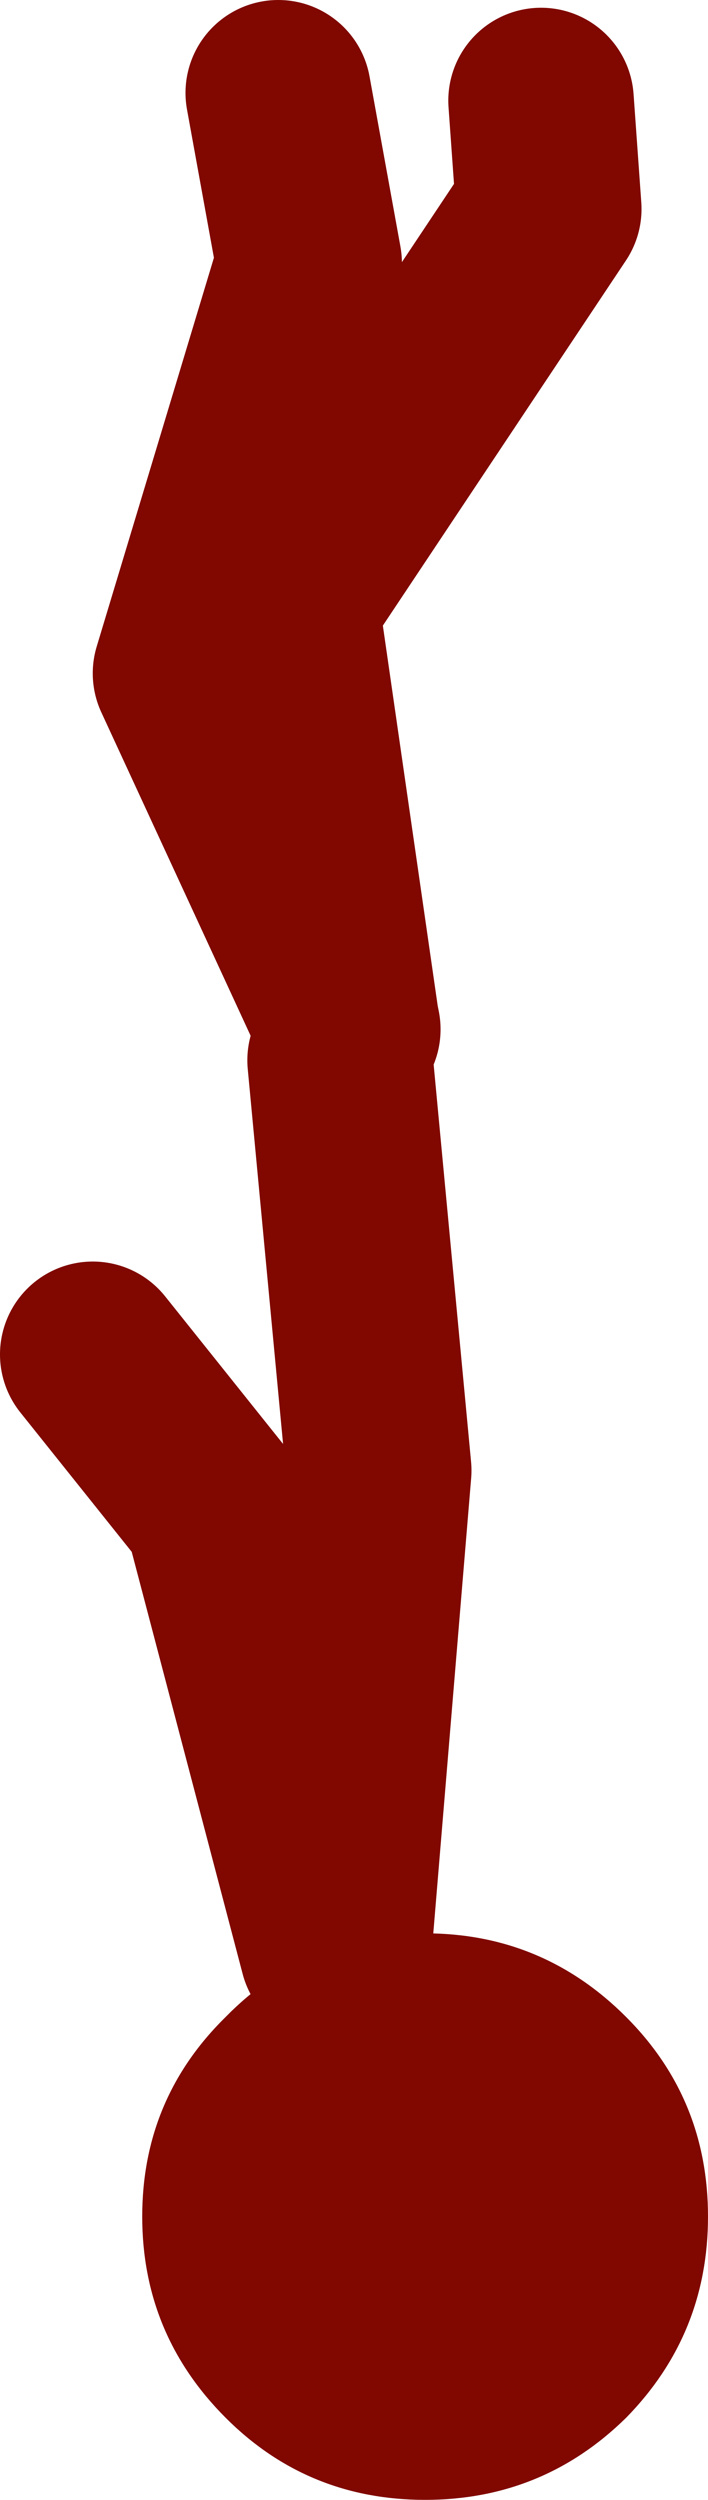 <?xml version="1.0" encoding="UTF-8" standalone="no"?>
<svg xmlns:xlink="http://www.w3.org/1999/xlink" height="80.75px" width="22.9px" xmlns="http://www.w3.org/2000/svg">
  <g transform="matrix(1.0, 0.0, 0.0, 1.0, 150.25, 59.75)">
    <path d="M-141.25 -56.75 L-140.25 -51.25 -144.25 -38.0 -139.05 -26.75 -141.0 -40.25 -132.5 -53.0 -132.75 -56.5 M-139.0 -26.5 L-139.05 -26.75 M-139.25 2.75 L-138.0 -12.25 -139.25 -25.5 M-139.5 3.25 L-143.25 -11.0 -147.25 -16.0" fill="none" stroke="#800800" stroke-linecap="round" stroke-linejoin="round" stroke-width="6.0"/>
    <path d="M-142.95 18.35 Q-145.65 15.65 -145.65 11.85 -145.65 8.05 -142.95 5.4 -140.3 2.7 -136.5 2.7 -132.7 2.7 -130.0 5.4 -127.35 8.05 -127.35 11.85 -127.35 15.65 -130.0 18.35 -132.7 21.0 -136.5 21.0 -140.3 21.0 -142.95 18.35" fill="#800800" fill-rule="evenodd" stroke="none"/>
  </g>
</svg>
